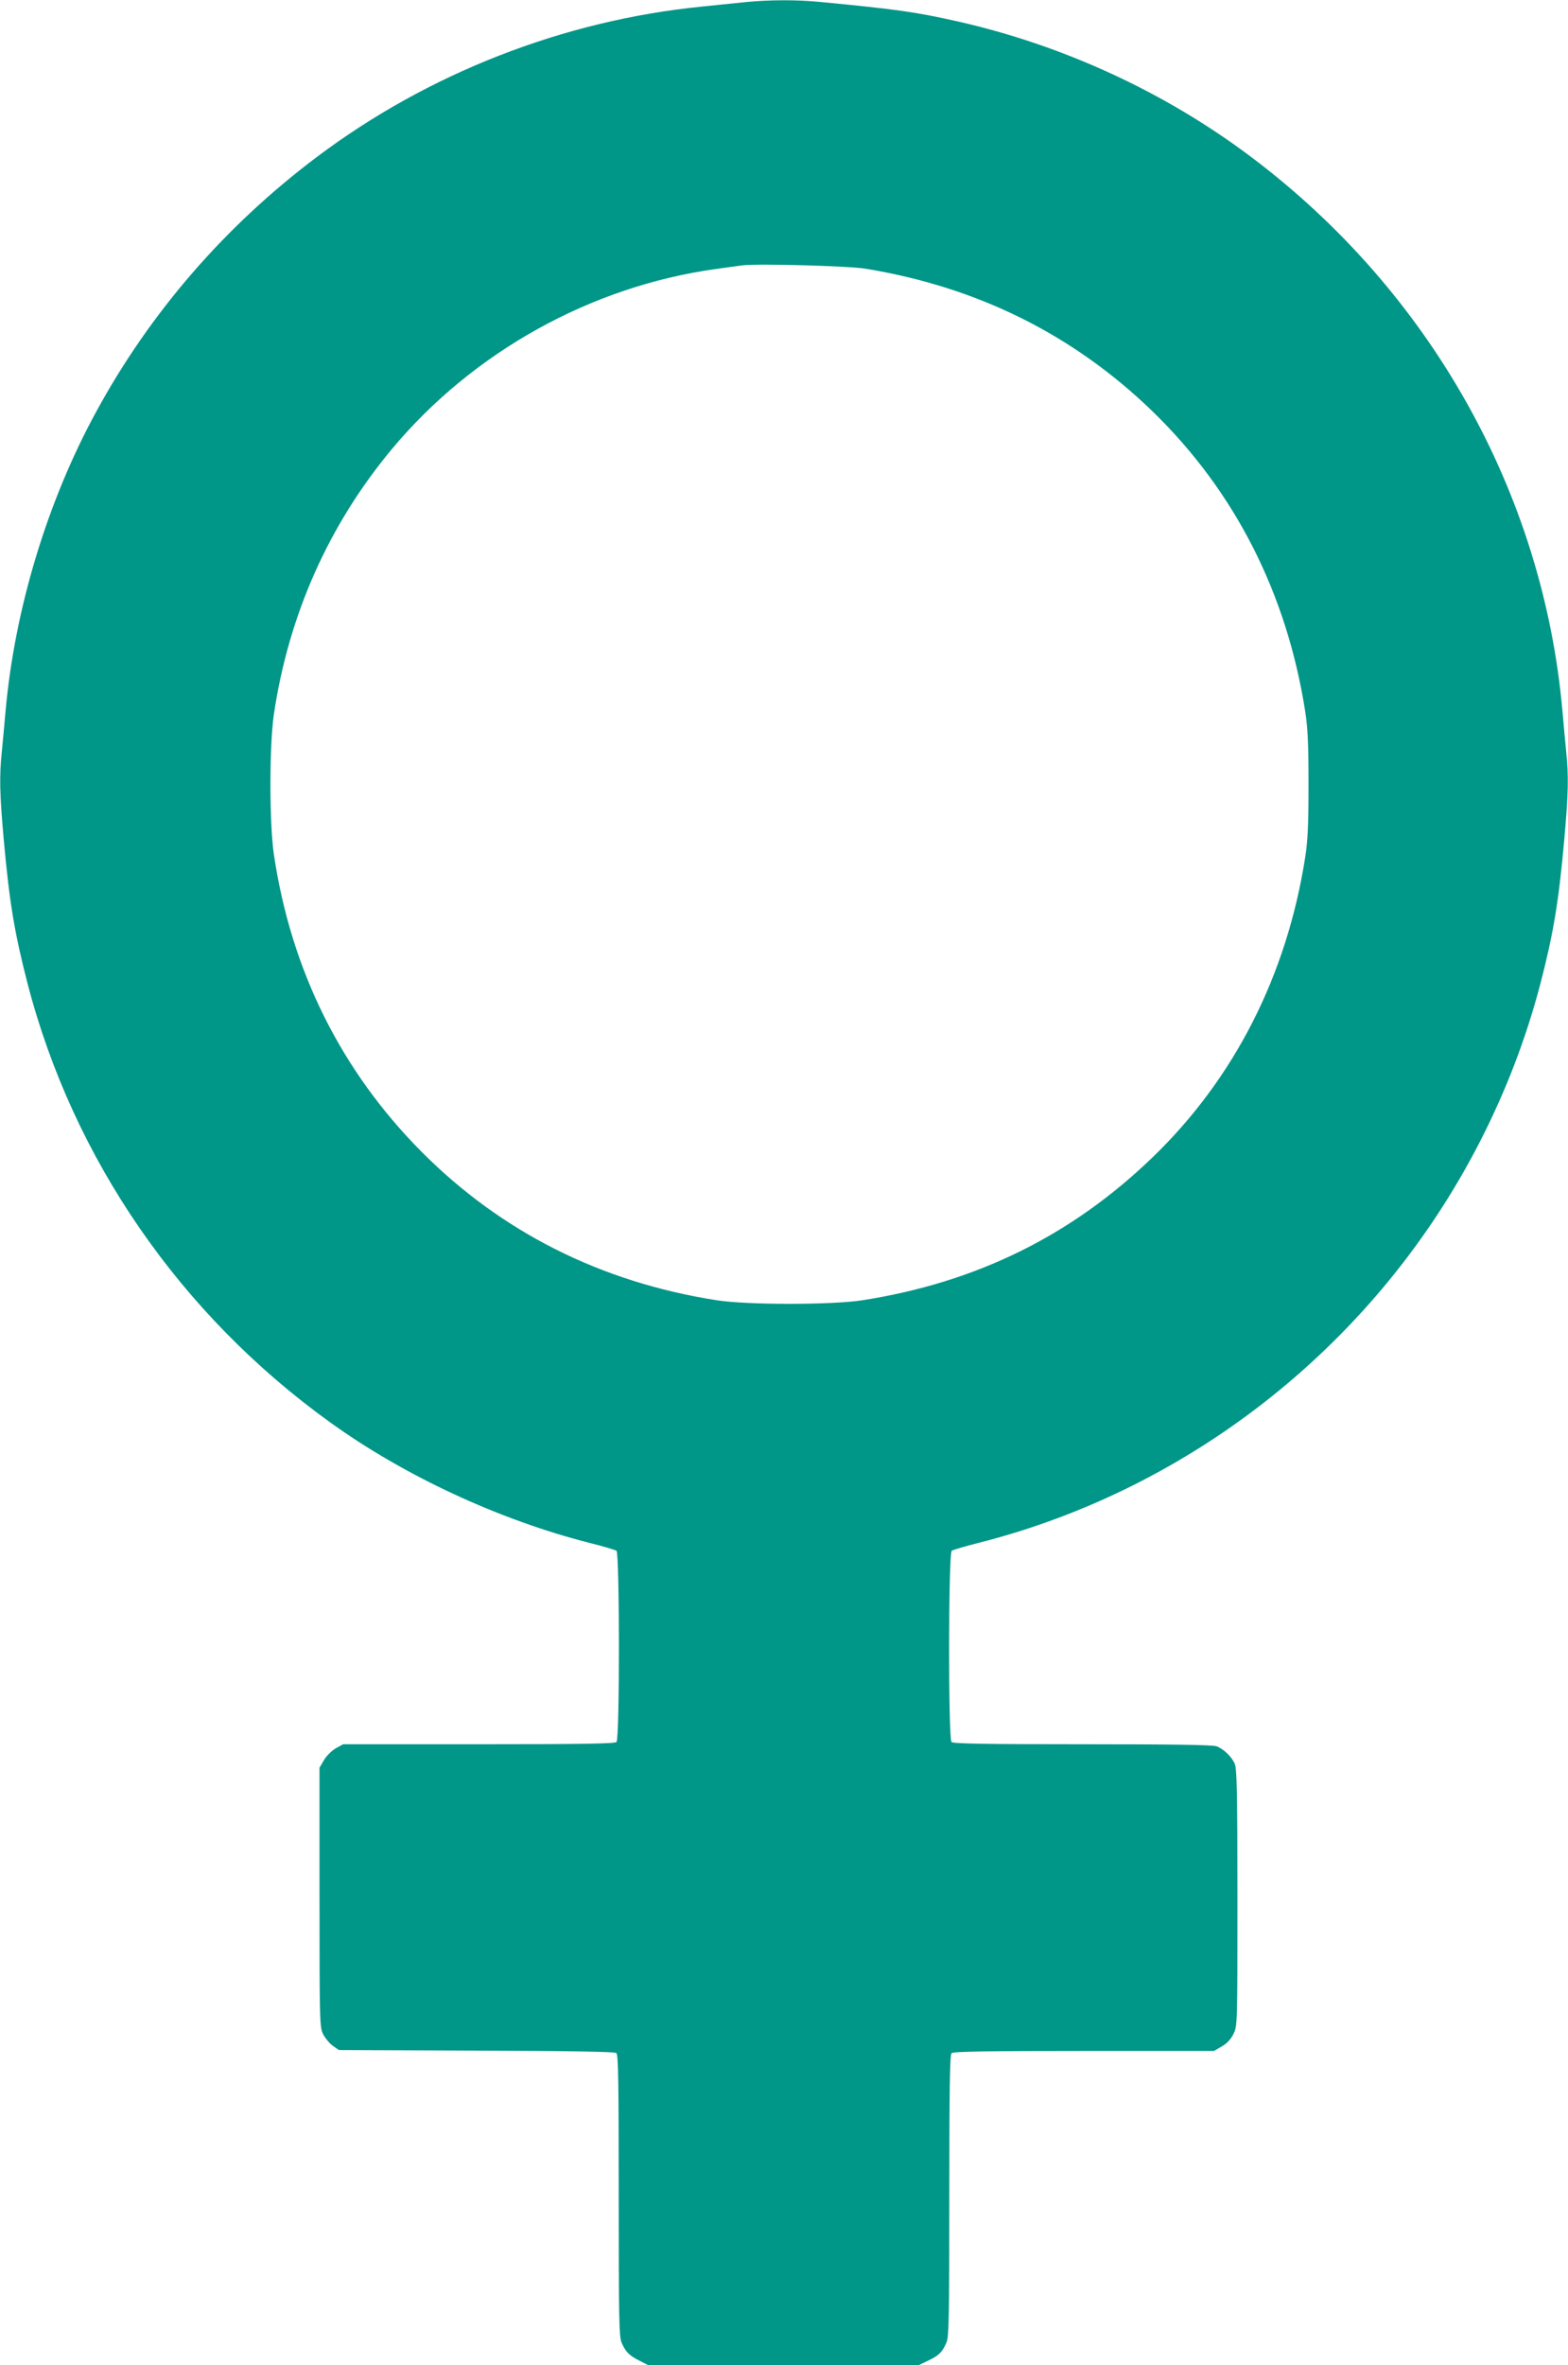 <?xml version="1.0" standalone="no"?>
<!DOCTYPE svg PUBLIC "-//W3C//DTD SVG 20010904//EN"
 "http://www.w3.org/TR/2001/REC-SVG-20010904/DTD/svg10.dtd">
<svg version="1.0" xmlns="http://www.w3.org/2000/svg"
 width="849pt" height="1280pt" viewBox="0 0 849 1280"
 preserveAspectRatio="xMidYMid meet">
<g transform="translate(0,1280) scale(0.1,-0.1)"
fill="#009688" stroke="none">
<path d="M4040 12789 c-47 -5 -156 -16 -243 -25 -747 -75 -1480 -361 -2082
-814 -496 -373 -901 -840 -1194 -1378 -265 -485 -442 -1071 -491 -1622 -6 -69
-15 -166 -20 -217 -14 -134 -12 -226 10 -474 31 -346 59 -510 130 -785 247
-948 826 -1787 1635 -2370 404 -292 921 -531 1410 -655 72 -18 136 -37 143
-42 17 -13 18 -1017 0 -1035 -9 -9 -188 -12 -746 -12 l-734 0 -40 -22 c-22
-13 -51 -41 -64 -64 l-24 -41 0 -702 c0 -679 1 -703 20 -741 11 -21 34 -49 52
-62 l33 -23 744 -3 c525 -2 748 -6 758 -13 11 -9 13 -151 13 -771 0 -660 2
-763 15 -795 21 -50 41 -71 97 -99 l47 -24 733 0 733 0 50 24 c58 27 78 47
100 99 13 32 15 135 15 795 0 576 3 761 12 770 9 9 182 12 717 12 l704 0 43
25 c28 16 49 39 63 68 21 43 21 53 21 735 0 566 -3 699 -14 725 -16 39 -61 82
-99 96 -19 8 -257 11 -726 11 -529 0 -700 3 -709 12 -18 18 -17 1022 1 1035 6
5 71 24 142 42 1167 295 2167 1094 2720 2176 142 278 248 557 325 849 71 275
99 439 130 785 22 248 24 340 10 474 -5 51 -14 148 -20 217 -104 1181 -717
2272 -1685 3000 -466 351 -1020 606 -1594 735 -222 50 -328 65 -746 105 -125
12 -271 11 -395 -1z m645 -1443 c606 -99 1125 -356 1554 -771 446 -432 728
-985 828 -1625 14 -90 18 -175 18 -395 0 -220 -4 -305 -18 -395 -100 -640
-385 -1199 -829 -1626 -438 -422 -953 -675 -1568 -771 -164 -26 -625 -26 -790
0 -626 98 -1163 368 -1595 801 -438 440 -709 985 -802 1611 -25 169 -25 591 0
760 80 537 297 1025 640 1436 438 524 1076 879 1752 973 61 9 126 17 145 20
88 10 569 -3 665 -18z"/>
</g>
</svg>
